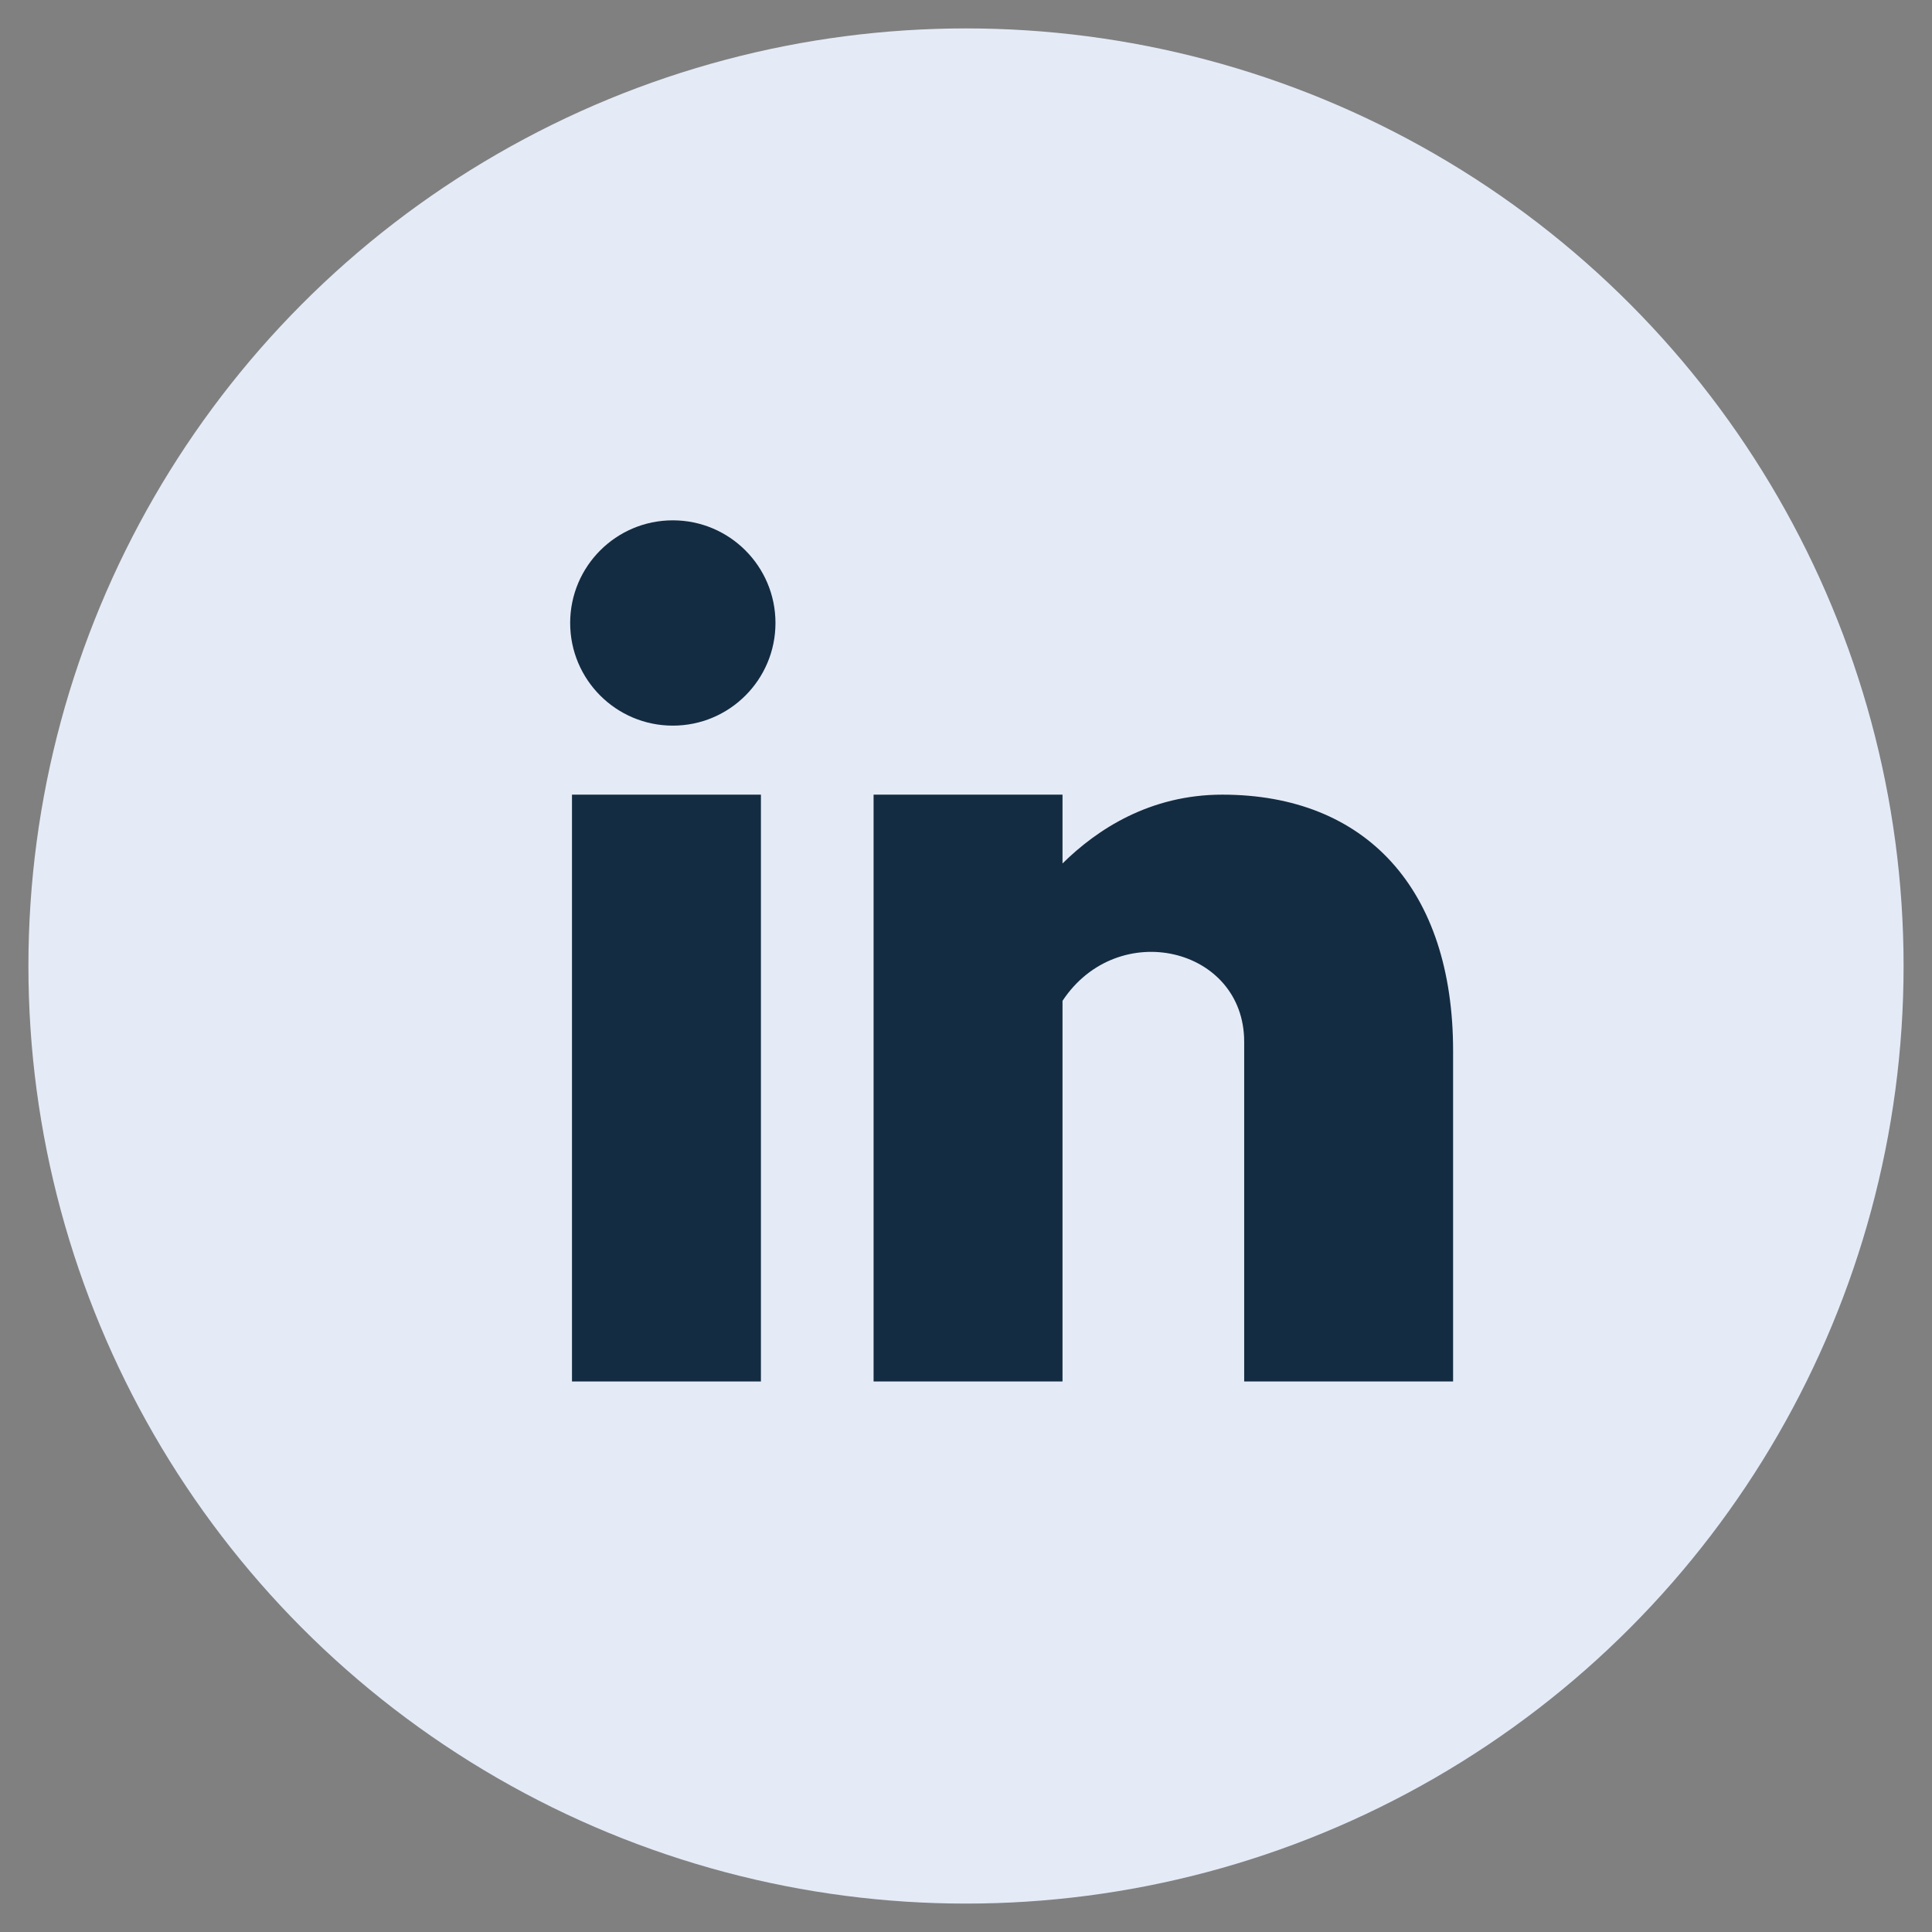 <?xml version="1.0" encoding="UTF-8"?><svg id="a" xmlns="http://www.w3.org/2000/svg" width="68" height="68" viewBox="0 0 68 68"><rect x="0" y="0" width="68" height="68" fill="#808080" stroke="none"/><defs><style>.c{fill:#e4ebf7;}.d{fill:#142c41;}</style></defs><circle class="c" cx="34" cy="34" r="33"/><rect class="d" x="20.132" y="27.969" width="6.65" height="20.654"/><circle class="d" cx="23.681" cy="21.927" r="3.613"/><path class="d" d="m43.024,27.969c-2.543,0-4.404,1.215-5.627,2.422v-2.422h-6.65v20.654h6.65v-13.397c1.944-2.943,6.394-1.889,6.394,1.44v11.957h7.353v-11.638c0-5.691-3.069-9.016-8.121-9.016Z"/></svg>
